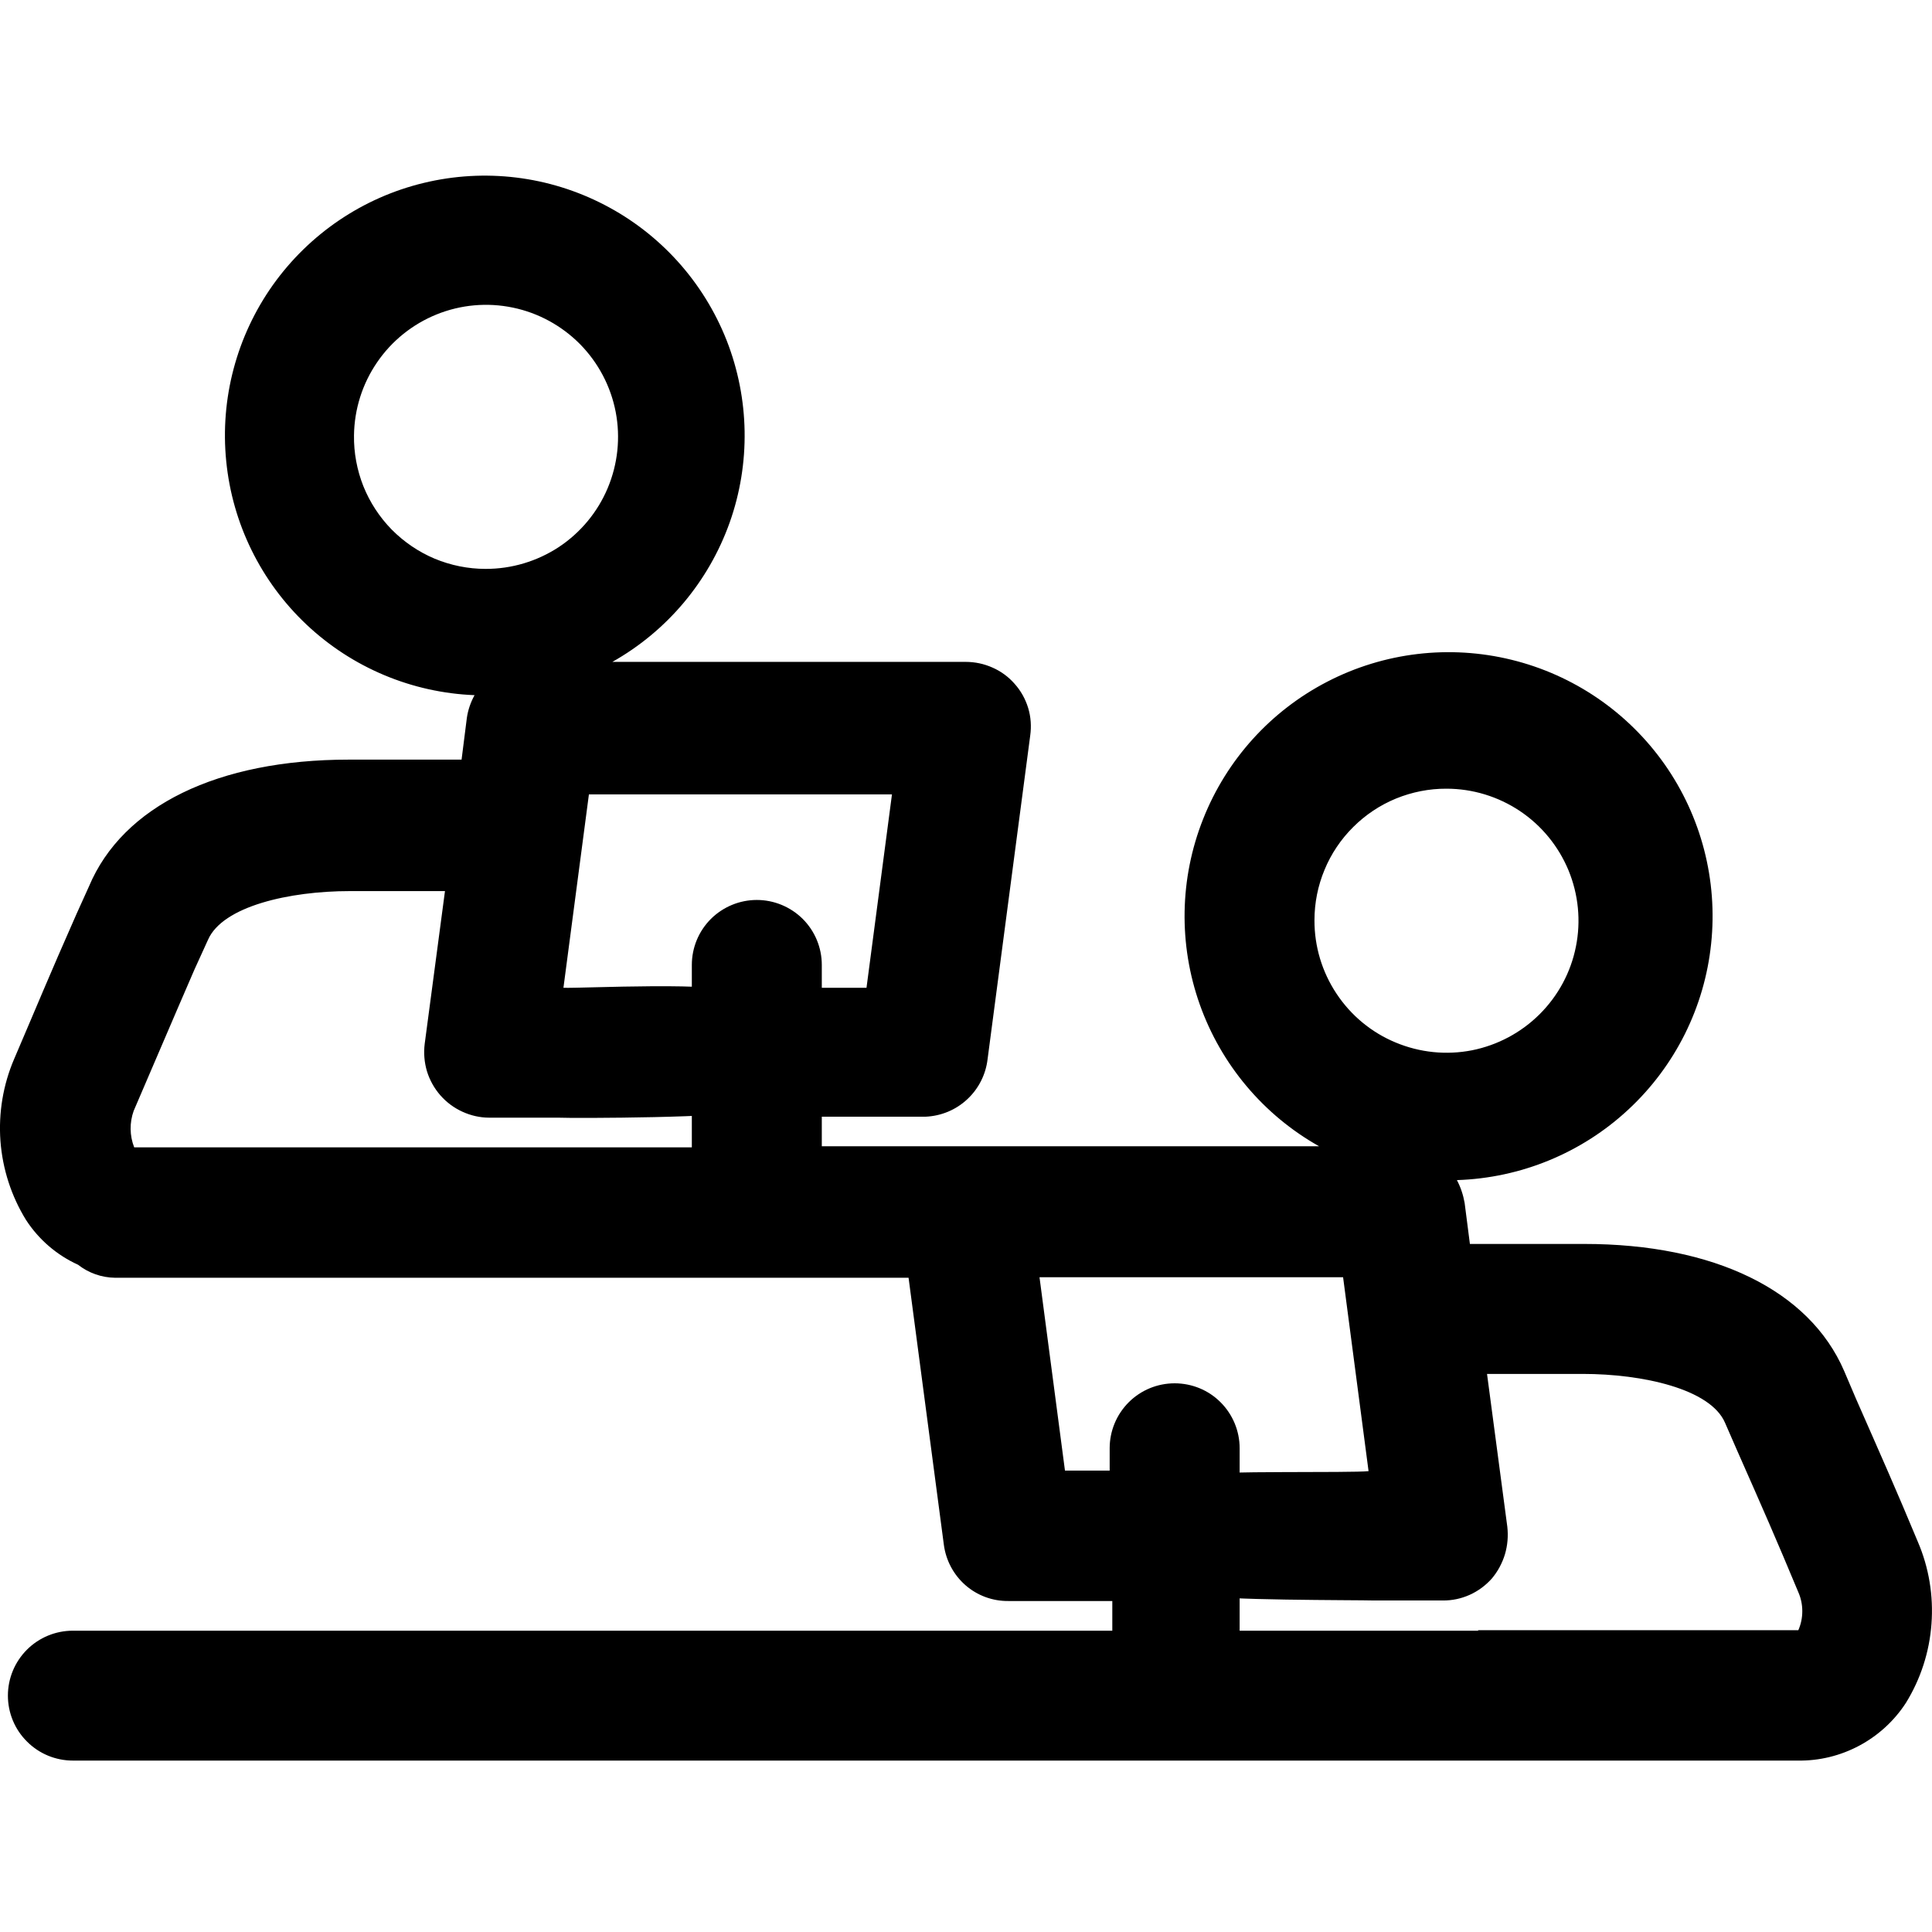 <svg width="22" height="22" viewBox="0 0 22 22" fill="none" xmlns="http://www.w3.org/2000/svg">
<path d="M21.135 15.929L20.999 15.61C20.602 14.692 19.519 14.165 18.04 14.165H16.738L16.678 13.698C16.662 13.607 16.633 13.519 16.59 13.438C17.316 13.415 18.01 13.13 18.542 12.635C19.075 12.14 19.41 11.469 19.485 10.746C19.561 10.024 19.373 9.298 18.955 8.703C18.537 8.109 17.918 7.686 17.212 7.513C16.506 7.34 15.761 7.428 15.115 7.762C14.47 8.095 13.967 8.651 13.7 9.327C13.432 10.003 13.419 10.753 13.662 11.438C13.905 12.123 14.388 12.697 15.021 13.053H9.358V12.716H10.541C10.718 12.708 10.886 12.638 11.015 12.517C11.144 12.397 11.226 12.234 11.246 12.059L11.731 8.378C11.746 8.272 11.739 8.164 11.708 8.062C11.677 7.96 11.624 7.865 11.553 7.786C11.484 7.707 11.398 7.644 11.302 7.602C11.206 7.559 11.102 7.537 10.997 7.537H6.973C7.595 7.187 8.069 6.623 8.309 5.95C8.548 5.277 8.535 4.54 8.274 3.875C8.012 3.211 7.519 2.663 6.885 2.334C6.251 2.004 5.52 1.915 4.825 2.083C4.131 2.25 3.521 2.664 3.107 3.246C2.694 3.828 2.505 4.541 2.576 5.251C2.646 5.962 2.971 6.623 3.491 7.113C4.011 7.603 4.691 7.888 5.404 7.916C5.359 7.997 5.329 8.085 5.316 8.176L5.256 8.65H5.026H3.972C2.481 8.65 1.398 9.177 1.013 10.094L0.871 10.408C0.557 11.118 0.415 11.467 0.161 12.059C0.035 12.353 -0.018 12.673 0.005 12.992C0.029 13.312 0.129 13.621 0.297 13.893C0.442 14.116 0.647 14.292 0.889 14.402C1.009 14.496 1.157 14.548 1.309 14.55H10.346L10.748 17.592C10.772 17.77 10.859 17.933 10.994 18.051C11.129 18.169 11.303 18.233 11.482 18.231H12.666V18.569H0.83C0.633 18.569 0.445 18.647 0.307 18.785C0.168 18.924 0.09 19.112 0.09 19.308C0.09 19.505 0.168 19.693 0.307 19.831C0.445 19.97 0.633 20.048 0.83 20.048H20.472C20.716 20.052 20.957 19.993 21.172 19.878C21.387 19.763 21.57 19.596 21.703 19.391C21.871 19.119 21.971 18.81 21.994 18.491C22.018 18.171 21.965 17.851 21.839 17.557C21.585 16.947 21.437 16.616 21.135 15.929ZM16.471 8.981C16.769 8.981 17.06 9.07 17.307 9.235C17.554 9.4 17.747 9.636 17.861 9.911C17.974 10.186 18.004 10.488 17.945 10.78C17.887 11.072 17.743 11.339 17.532 11.549C17.321 11.759 17.053 11.902 16.761 11.96C16.469 12.017 16.167 11.986 15.892 11.871C15.617 11.757 15.383 11.563 15.219 11.315C15.054 11.067 14.967 10.776 14.968 10.479C14.968 10.281 15.007 10.086 15.083 9.904C15.158 9.722 15.269 9.557 15.409 9.418C15.548 9.279 15.714 9.168 15.897 9.093C16.079 9.019 16.274 8.98 16.471 8.981ZM4.031 4.957C4.035 4.66 4.126 4.371 4.294 4.126C4.461 3.881 4.698 3.691 4.973 3.58C5.248 3.469 5.55 3.442 5.841 3.503C6.131 3.563 6.397 3.709 6.606 3.92C6.814 4.132 6.955 4.4 7.011 4.691C7.067 4.983 7.035 5.284 6.92 5.558C6.805 5.832 6.611 6.065 6.364 6.229C6.116 6.392 5.825 6.479 5.529 6.478C5.33 6.478 5.133 6.438 4.95 6.362C4.767 6.285 4.601 6.172 4.461 6.031C4.322 5.889 4.212 5.721 4.138 5.537C4.065 5.353 4.028 5.155 4.031 4.957ZM1.522 12.65C1.777 12.059 1.919 11.721 2.214 11.041L2.368 10.703C2.534 10.319 3.297 10.147 3.984 10.147H5.067L4.836 11.887C4.823 11.992 4.832 12.098 4.862 12.199C4.893 12.3 4.945 12.393 5.014 12.472C5.084 12.552 5.169 12.615 5.265 12.659C5.361 12.703 5.465 12.727 5.57 12.727H6.351C6.547 12.736 8.402 12.727 8.402 12.65C8.547 12.518 8.3 12.156 8.309 11.96C8.317 11.763 8.535 11.46 8.402 11.315C8.269 11.17 6.613 11.257 6.416 11.248L6.706 9.046H10.157L9.867 11.248H9.358V10.988C9.358 10.791 9.28 10.603 9.141 10.464C9.002 10.326 8.814 10.248 8.618 10.248C8.422 10.248 8.234 10.326 8.095 10.464C7.956 10.603 7.878 10.791 7.878 10.988V13.065H1.528C1.476 12.932 1.474 12.785 1.522 12.65ZM16.832 18.569H14.116V16.491C14.116 16.295 14.038 16.107 13.899 15.968C13.761 15.829 13.572 15.752 13.376 15.752C13.18 15.752 12.992 15.829 12.853 15.968C12.714 16.107 12.636 16.295 12.636 16.491V16.746H12.127L11.837 14.544H15.294L15.584 16.752C15.399 16.774 13.768 16.746 13.728 16.793C13.608 16.935 13.594 17.406 13.602 17.592C13.611 17.778 13.596 18.03 13.728 18.161C13.793 18.225 15.463 18.219 15.649 18.225H16.43C16.535 18.226 16.639 18.204 16.735 18.161C16.831 18.118 16.916 18.055 16.986 17.977C17.055 17.896 17.106 17.801 17.137 17.699C17.167 17.598 17.176 17.491 17.164 17.385L16.933 15.645H18.022C18.708 15.645 19.478 15.817 19.643 16.201L19.78 16.515C20.081 17.196 20.224 17.521 20.478 18.131C20.508 18.199 20.523 18.272 20.523 18.347C20.523 18.421 20.508 18.495 20.478 18.563H16.832V18.569Z" fill="black"/>
</svg>
